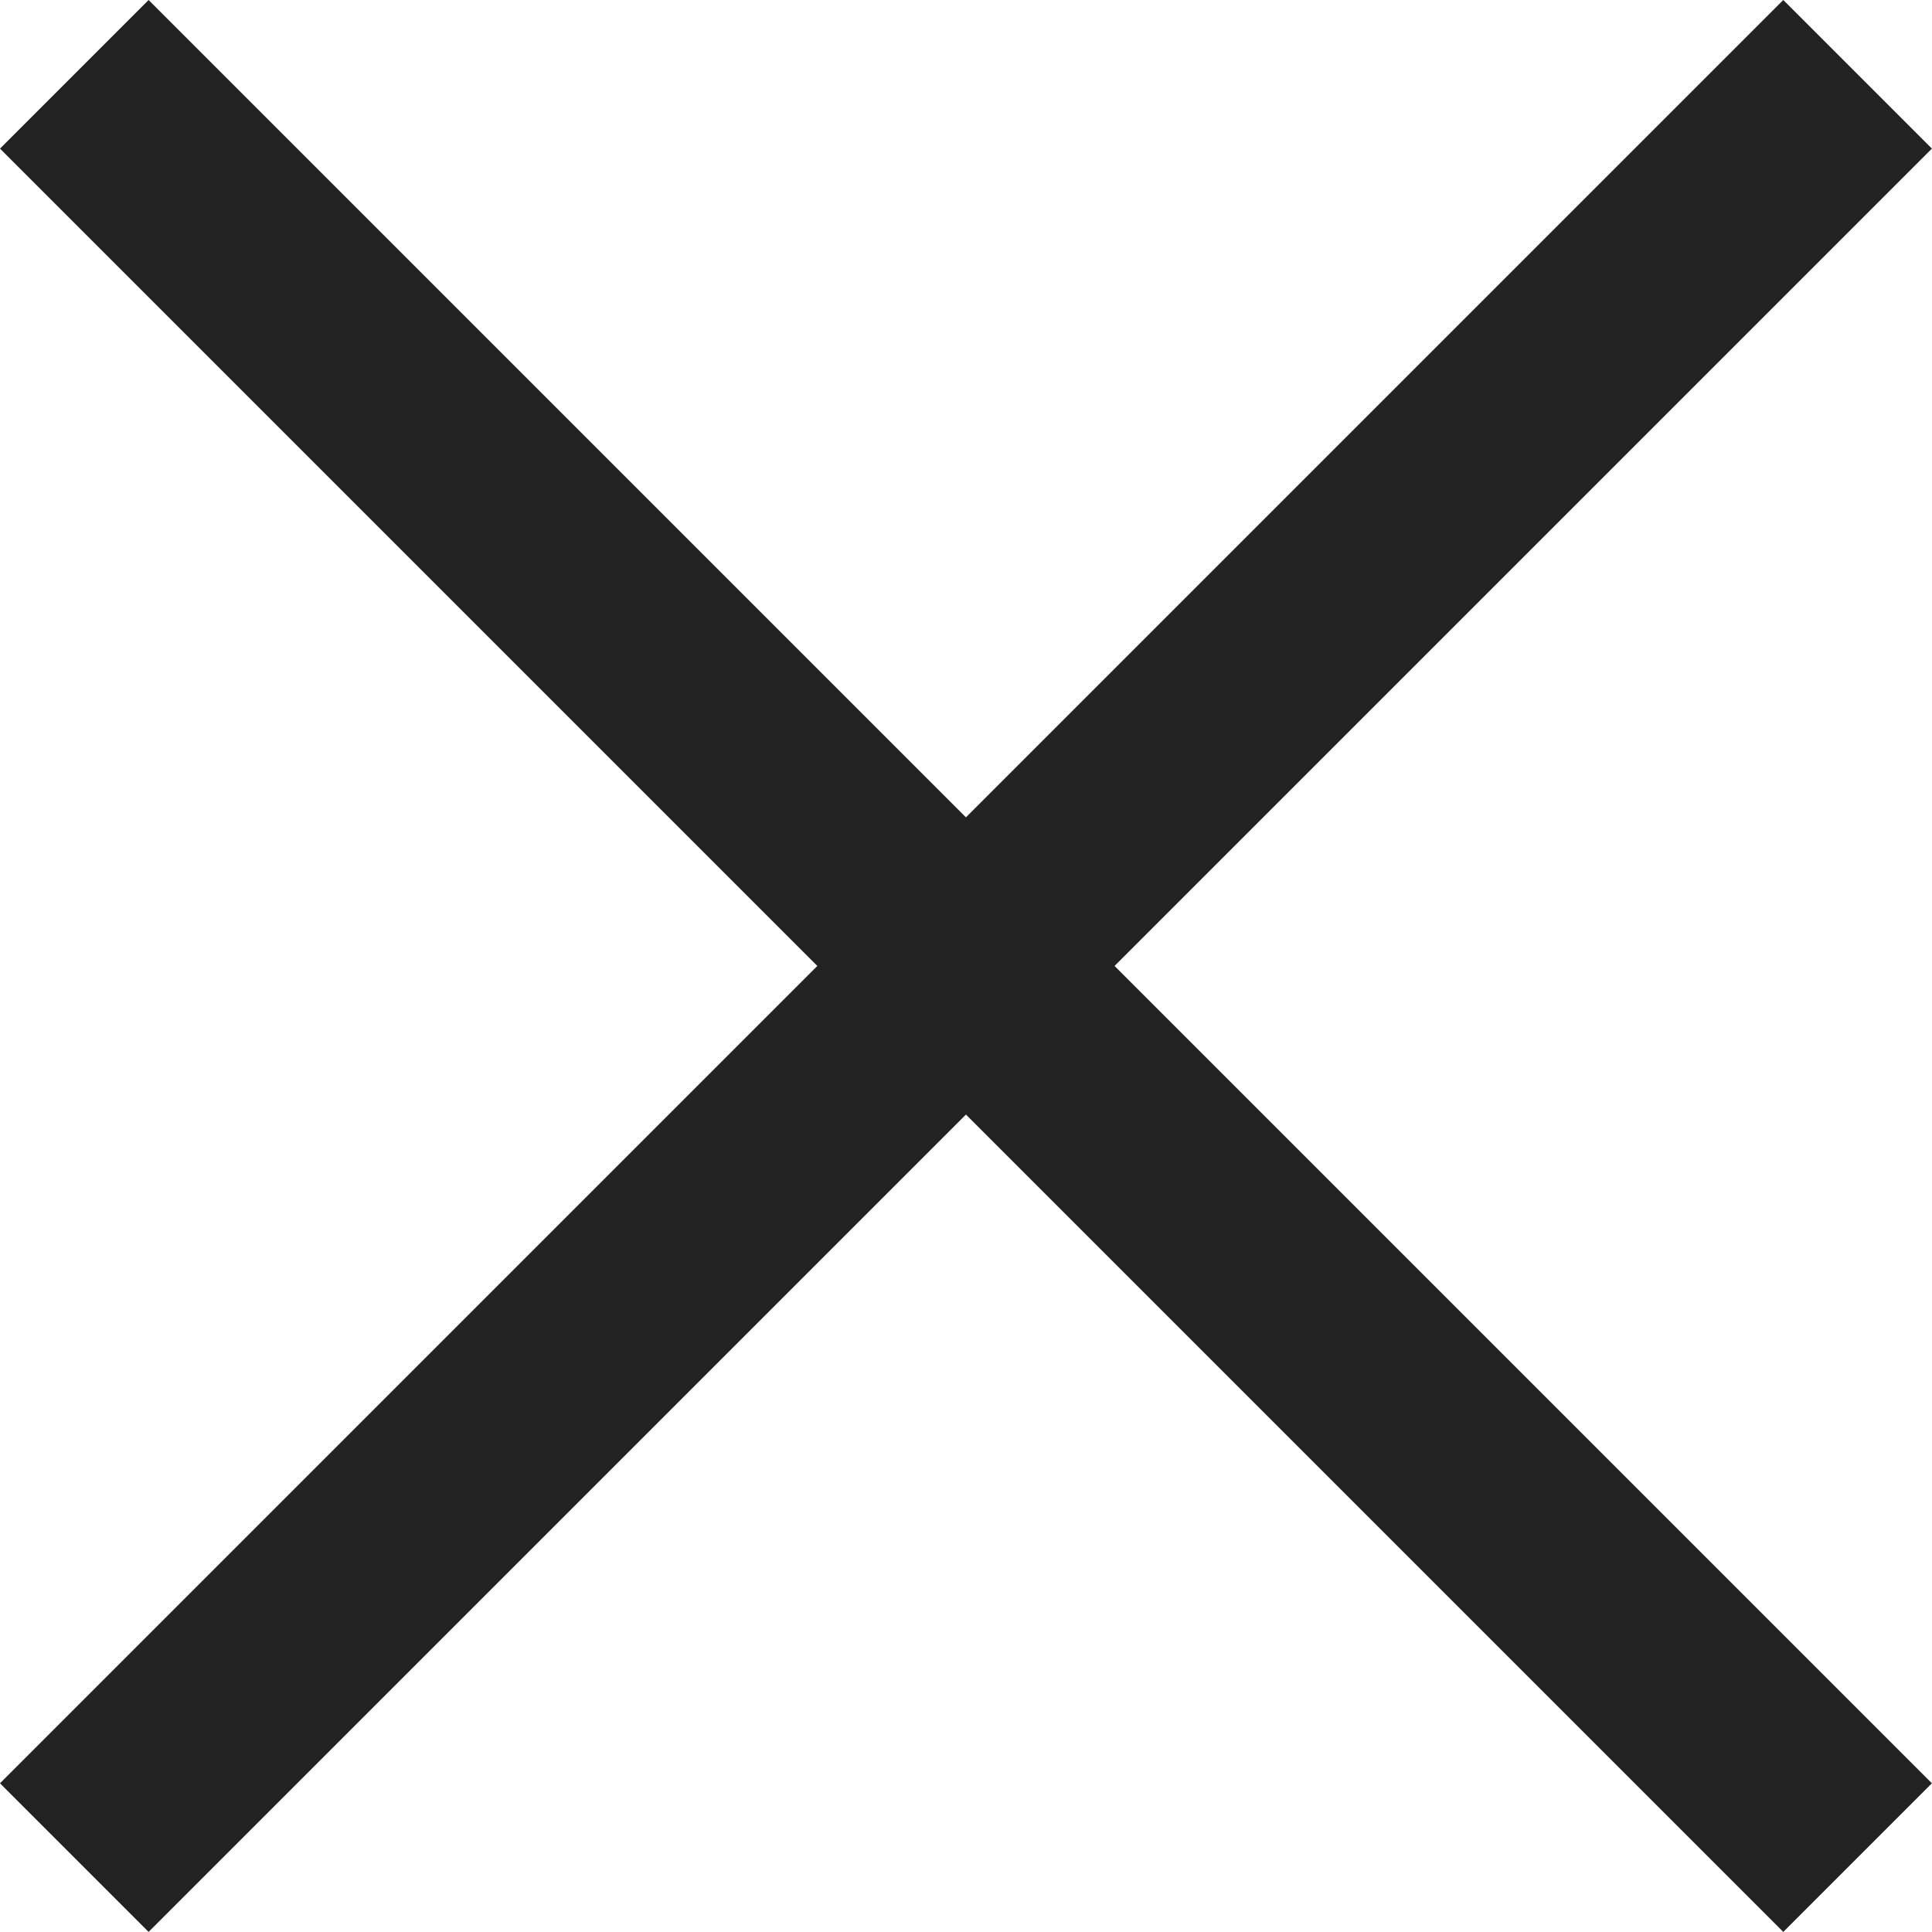 <svg xmlns="http://www.w3.org/2000/svg" width="18.385" height="18.385"><g data-name="グループ 2469" fill="none" stroke="#222" stroke-width="2"><path data-name="線 70" d="M.707.707l16.97 16.97"/><path data-name="線 72" d="M17.677.707L.707 17.677"/></g></svg>